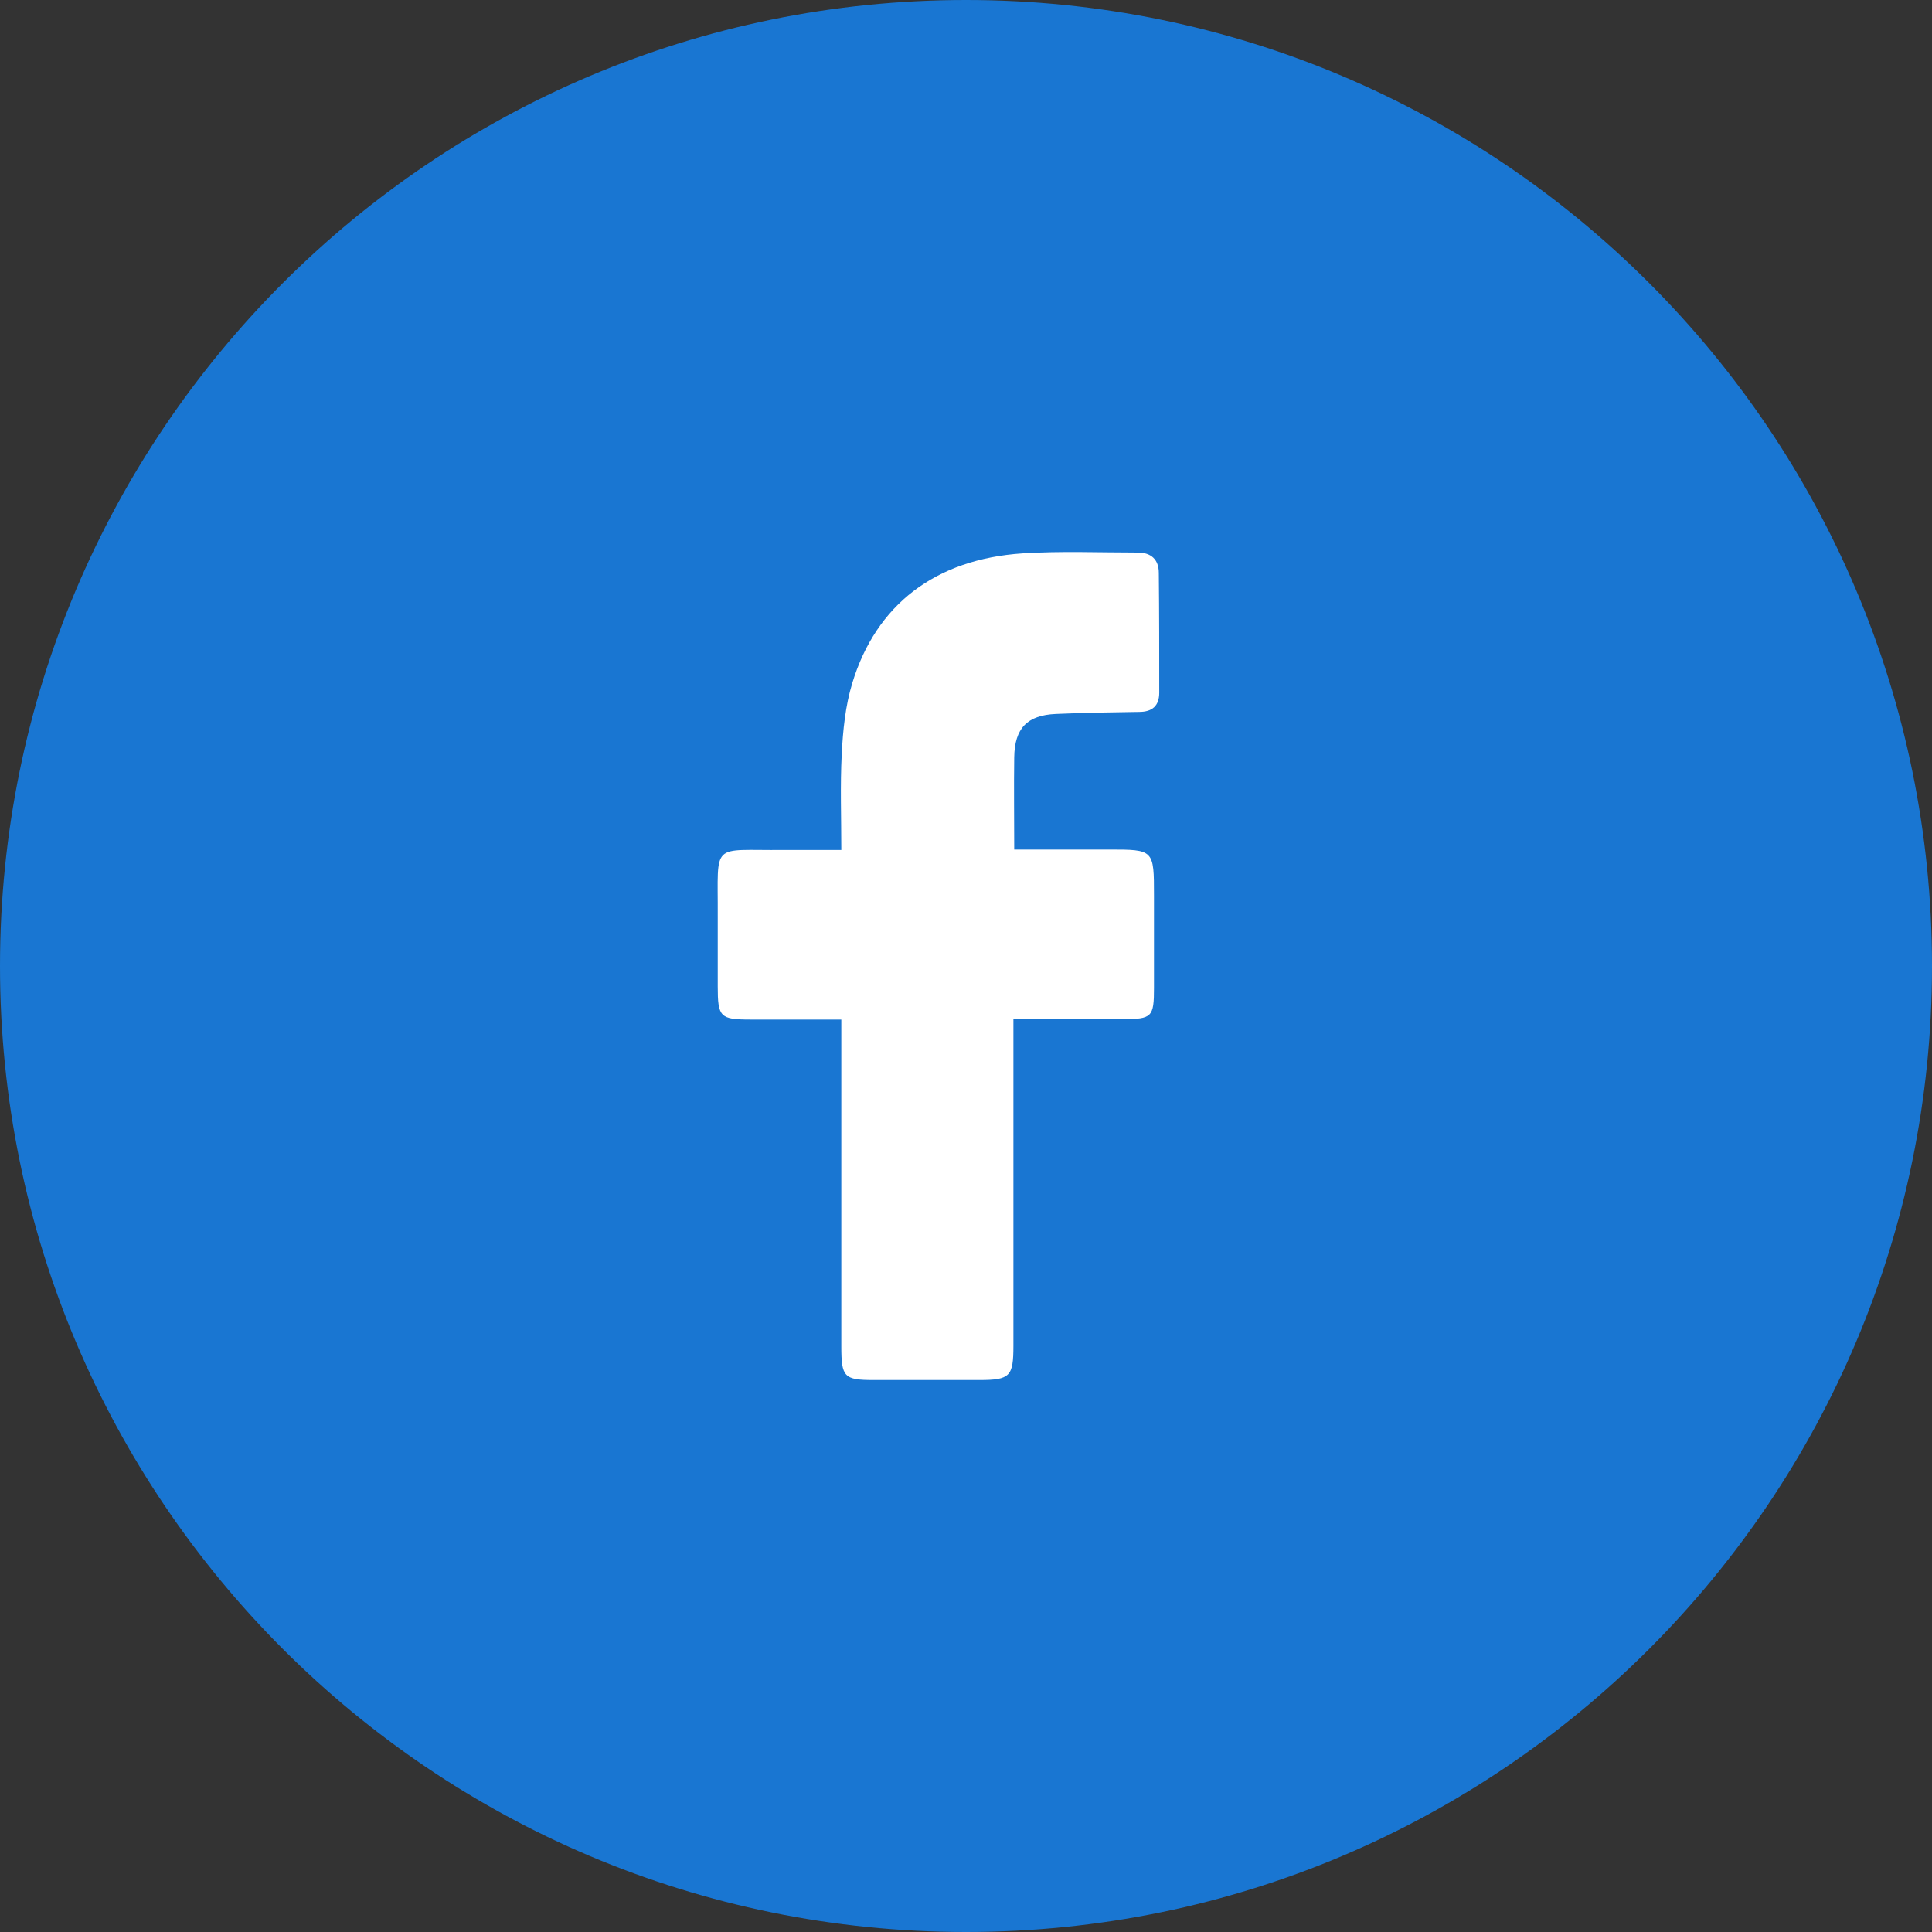 <svg width="50" height="50" viewBox="0 0 50 50" fill="none" xmlns="http://www.w3.org/2000/svg">
<rect x="0" y="0" width="50" height="50" fill="#333333" stroke="none"/>
<path d="M25 50C38.807 50 50 38.807 50 25C50 11.193 38.807 0 25 0C11.193 0 0 11.193 0 25C0 38.807 11.193 50 25 50Z" fill="#1976D2"/>
<path d="M21.773 26.386C20.958 26.386 20.195 26.386 19.421 26.386C18.637 26.386 18.575 26.322 18.575 25.527C18.575 24.922 18.575 24.308 18.575 23.703C18.585 21.753 18.376 22.018 20.279 21.997C20.759 21.997 21.24 21.997 21.773 21.997C21.773 21.148 21.742 20.332 21.784 19.516C21.815 18.901 21.878 18.265 22.056 17.682C22.673 15.646 24.209 14.47 26.467 14.321C27.46 14.258 28.454 14.3 29.447 14.3C29.792 14.3 29.99 14.48 29.99 14.83C30.001 15.858 30.001 16.897 30.001 17.926C30.001 18.265 29.823 18.424 29.478 18.424C28.757 18.434 28.046 18.445 27.325 18.477C26.582 18.509 26.258 18.848 26.248 19.601C26.237 20.375 26.248 21.159 26.248 21.986C27.084 21.986 27.889 21.986 28.694 21.986C29.865 21.986 29.865 21.986 29.865 23.184C29.865 23.979 29.865 24.774 29.865 25.569C29.865 26.322 29.813 26.375 29.06 26.375C28.265 26.375 27.471 26.375 26.666 26.375C26.541 26.375 26.415 26.375 26.227 26.375C26.227 26.566 26.227 26.725 26.227 26.873C26.227 29.523 26.227 32.174 26.227 34.824C26.227 35.619 26.143 35.715 25.349 35.715C24.439 35.715 23.519 35.715 22.61 35.715C21.847 35.715 21.773 35.641 21.773 34.845C21.773 32.206 21.773 29.576 21.773 26.937C21.773 26.778 21.773 26.619 21.773 26.386Z" fill="white"/>
</svg>
